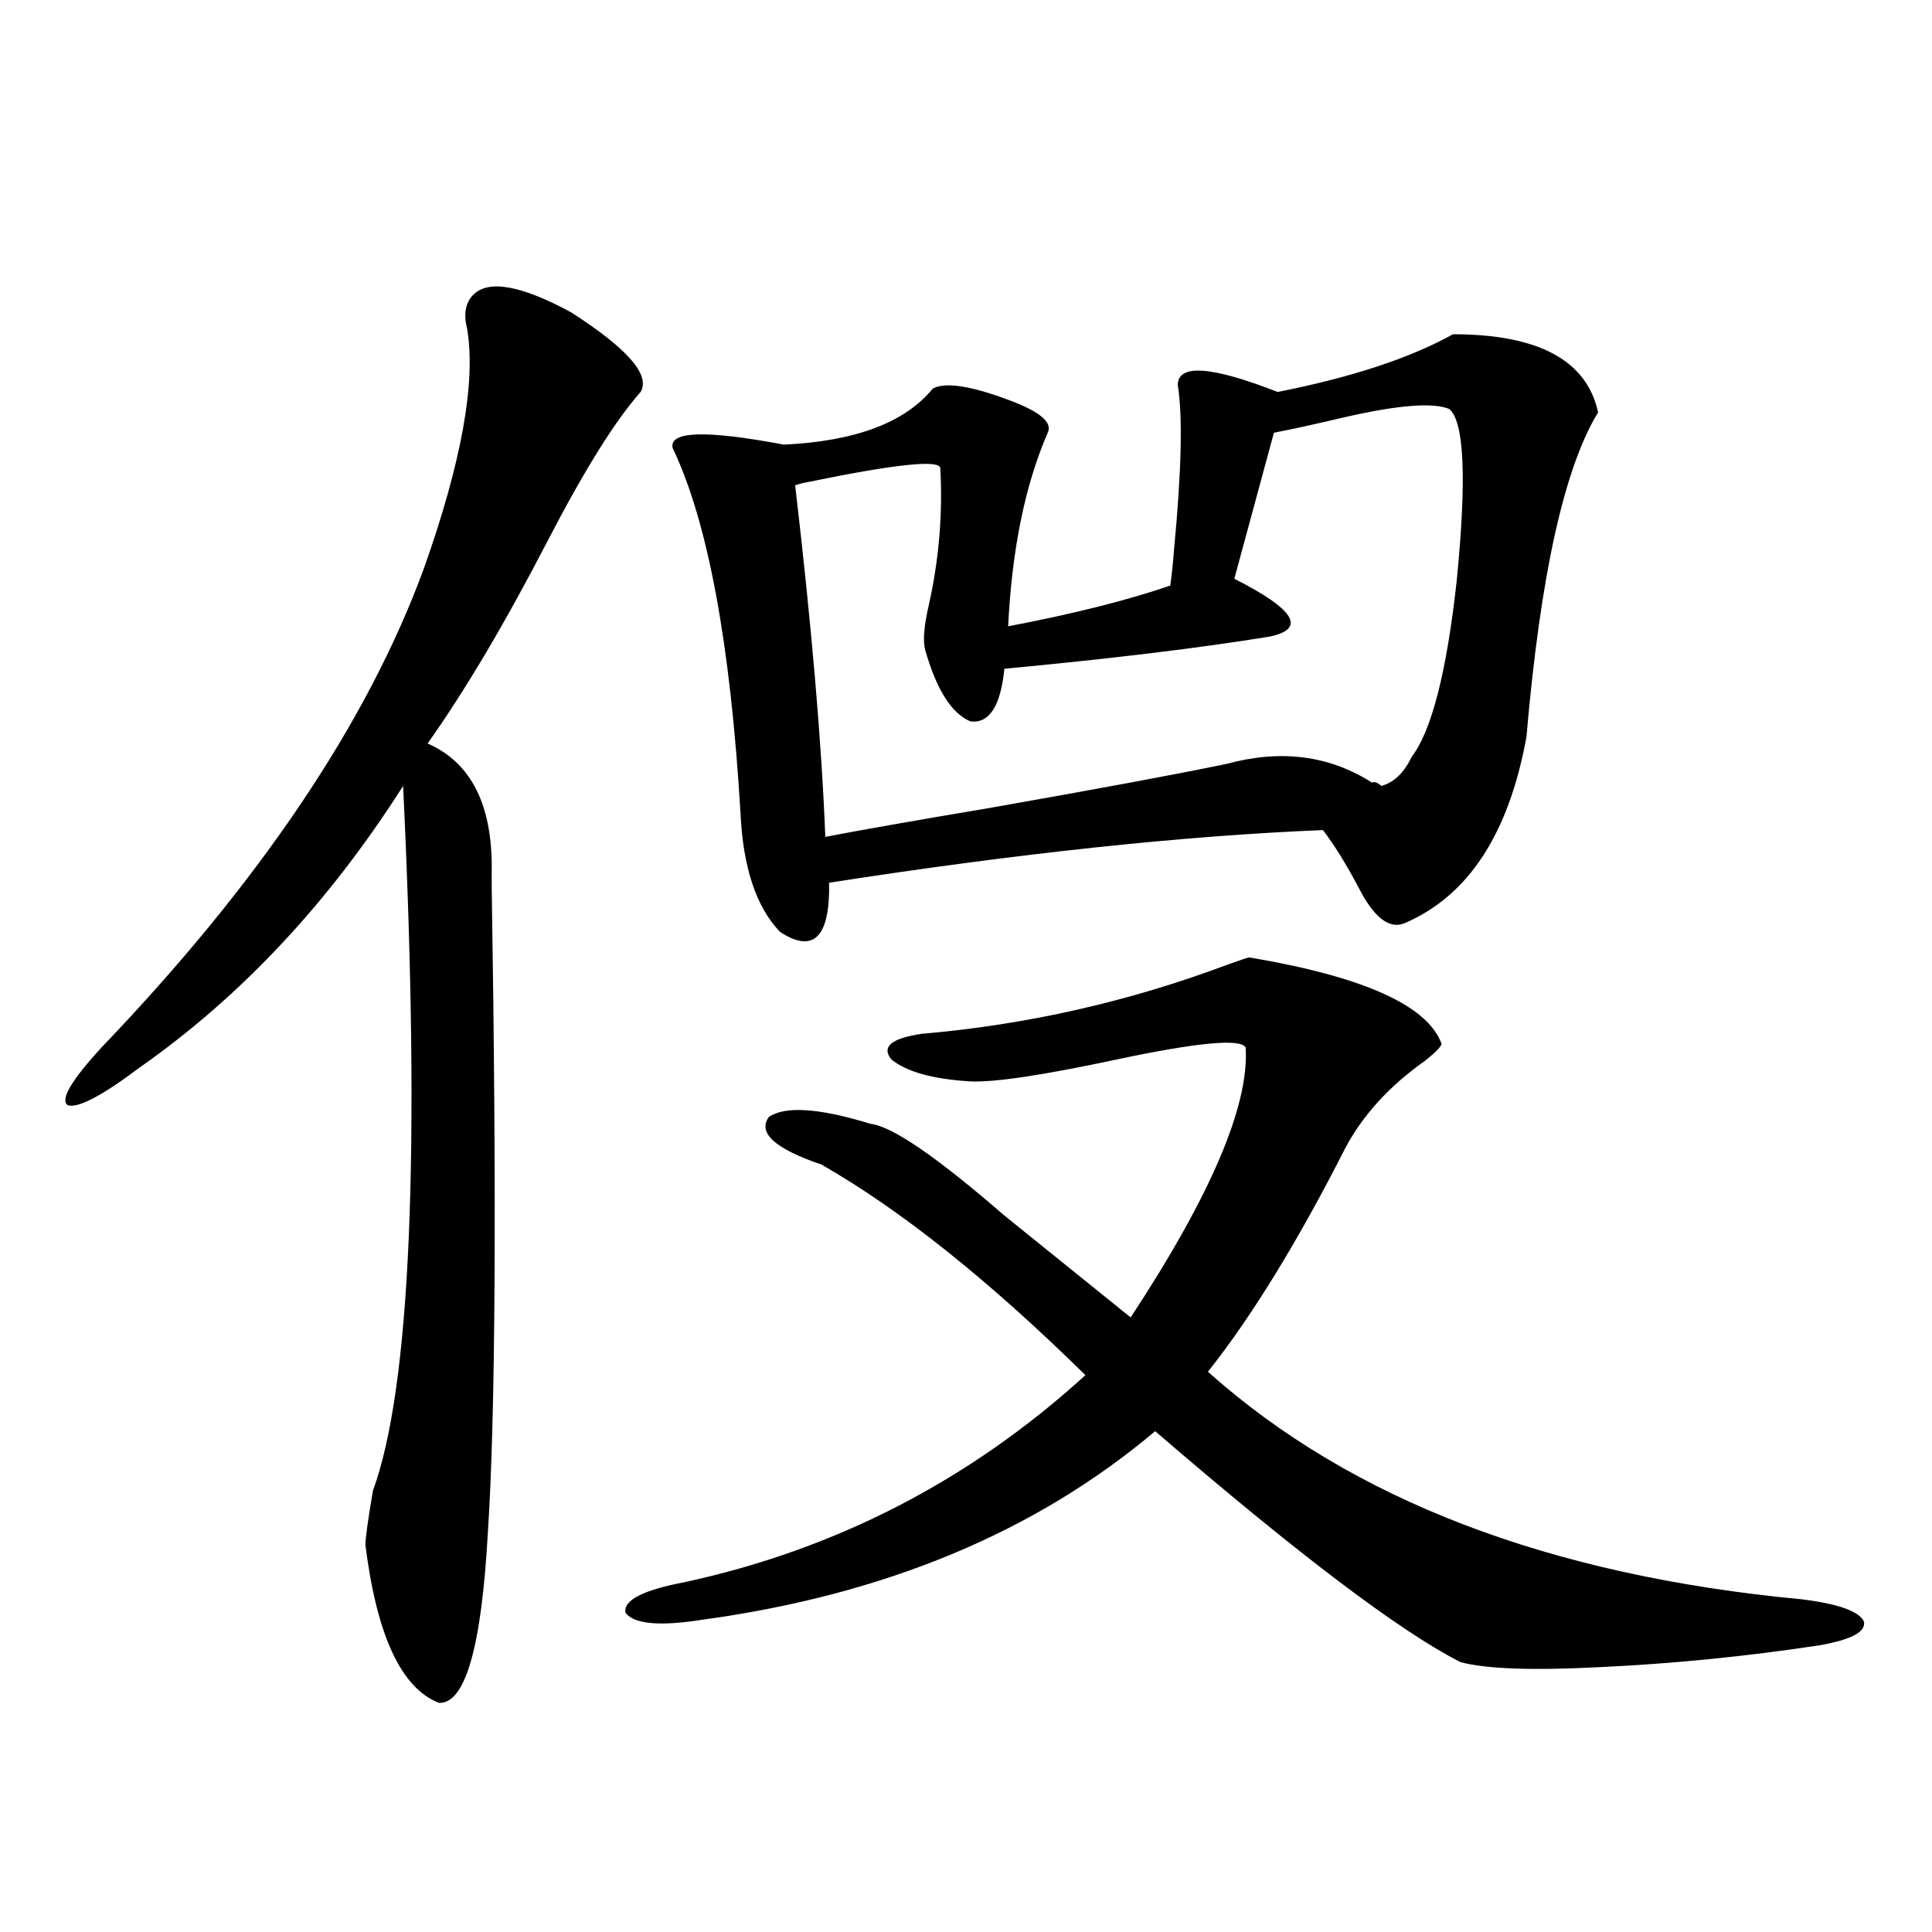 <?xml version="1.0" encoding="utf-8"?>
<!-- Generator: Adobe Illustrator 16.0.0, SVG Export Plug-In . SVG Version: 6.00 Build 0)  -->
<!DOCTYPE svg PUBLIC "-//W3C//DTD SVG 1.1//EN" "http://www.w3.org/Graphics/SVG/1.1/DTD/svg11.dtd">
<svg version="1.1" id="图层_1" xmlns="http://www.w3.org/2000/svg" xmlns:xlink="http://www.w3.org/1999/xlink" x="0px" y="0px"
	 width="1000px" height="1000px" viewBox="0 0 1000 1000" enable-background="new 0 0 1000 1000" xml:space="preserve">
<path d="M331.577,202.891c-13.018,14.653-28.947,40.142-47.804,76.465c-22.118,42.778-42.926,77.935-62.438,105.469
	c22.759,9.97,33.811,32.231,33.17,66.797c0,2.938,0,5.273,0,7.031c2.592,162.899,1.951,274.219-1.951,333.984
	c-3.262,59.766-11.707,89.347-25.365,88.77c-19.512-7.622-32.194-34.868-38.048-81.738c0-3.516,1.296-12.882,3.902-28.125
	c19.512-53.312,24.71-174.902,15.609-364.746c-38.383,60.356-83.9,108.984-136.582,145.898
	c-19.512,14.653-31.874,21.094-37.072,19.336c-3.902-2.925,1.951-12.882,17.561-29.883
	c81.949-85.542,137.558-168.159,166.825-247.852c19.512-55.069,26.981-96.378,22.438-123.926
	c-1.951-7.608-0.976-13.472,2.927-17.578c7.805-8.198,24.71-5.273,50.73,8.789C324.748,180.341,336.775,194.102,331.577,202.891z
	 M646.691,495.566c59.176,9.97,92.346,24.911,99.51,44.824c-0.655,1.758-3.582,4.696-8.78,8.789
	c-18.216,12.896-31.874,27.837-40.975,44.824c-24.725,48.642-48.459,87.313-71.218,116.016
	c74.145,66.22,176.581,105.469,307.31,117.773c18.856,2.335,29.588,6.152,32.194,11.426c1.296,5.273-6.188,9.366-22.438,12.305
	c-38.383,5.851-76.751,9.668-115.119,11.426c-34.48,1.758-58.215,0.879-71.218-2.637c-31.219-15.82-83.9-55.659-158.045-119.531
	c-61.797,52.157-139.844,84.663-234.141,97.559c-22.118,3.516-35.456,2.335-39.999-3.516c-1.311-6.454,8.78-11.728,30.243-15.82
	c78.688-16.987,147.954-52.734,207.8-107.227c-50.09-49.219-95.607-85.542-136.582-108.984
	c-24.069-8.198-33.17-16.397-27.316-24.609c8.445-5.851,26.006-4.683,52.682,3.516c11.052,1.181,34.146,17.001,69.267,47.461
	c24.71,19.927,46.493,37.505,65.364,52.734c41.615-63.281,61.462-109.863,59.511-139.746c-2.606-4.683-24.725-2.637-66.34,6.152
	c-38.383,8.212-63.748,12.017-76.096,11.426c-19.512-1.167-33.17-4.972-40.975-11.426c-5.213-6.44,0-10.835,15.609-13.184
	c54.633-4.683,107.635-16.699,159.021-36.035C642.454,496.747,646.036,495.566,646.691,495.566z M752.055,173.008
	c44.222,0,69.267,13.485,75.12,40.43c-17.561,28.716-29.923,84.677-37.072,167.871c-9.115,50.399-30.243,82.617-63.413,96.68
	c-7.805,2.938-15.609-3.214-23.414-18.457c-6.509-12.305-12.683-22.261-18.536-29.883c-72.193,2.938-157.404,12.017-255.604,27.246
	v5.273c-0.655,24.032-9.115,30.762-25.365,20.215c-12.362-12.882-19.191-33.398-20.487-61.523
	c-5.213-87.891-16.92-150.87-35.121-188.965c-1.951-8.789,17.226-9.366,57.56-1.758c37.072-1.758,62.758-11.426,77.071-29.004
	c6.494-3.516,19.832-1.456,39.999,6.152c15.609,5.864,22.104,11.426,19.512,16.699c-11.707,26.958-18.536,60.356-20.487,100.195
	c33.811-6.44,61.782-13.472,83.9-21.094c0.641-4.093,1.296-10.245,1.951-18.457c3.902-41.007,4.543-69.434,1.951-85.254
	c0-11.124,17.226-9.956,51.706,3.516C699.693,195.282,729.937,185.313,752.055,173.008z M634.984,395.371
	c27.957-7.608,53.002-4.395,75.12,9.668c1.296-0.577,2.927,0,4.878,1.758c6.494-1.758,11.707-6.729,15.609-14.941
	c10.396-13.472,18.201-43.945,23.414-91.406c5.198-52.734,3.902-82.315-3.902-88.77c-8.46-3.516-26.676-2.046-54.633,4.395
	c-14.969,3.516-26.996,6.152-36.097,7.91l-20.487,75.586c31.219,15.82,37.393,25.79,18.536,29.883
	c-35.776,5.864-81.629,11.426-137.558,16.699c-1.951,19.336-7.805,28.427-17.561,27.246c-9.756-4.093-17.561-16.397-23.414-36.914
	c-1.311-4.683-0.655-12.593,1.951-23.73c5.198-23.429,7.149-46.87,5.854-70.313c0-4.683-22.773-2.335-68.291,7.031
	c-3.262,0.591-5.533,1.181-6.829,1.758c8.445,72.07,13.658,132.715,15.609,181.934c18.201-3.516,46.493-8.487,84.876-14.941
	C568.645,408.267,609.619,400.645,634.984,395.371z"/>
</svg>
